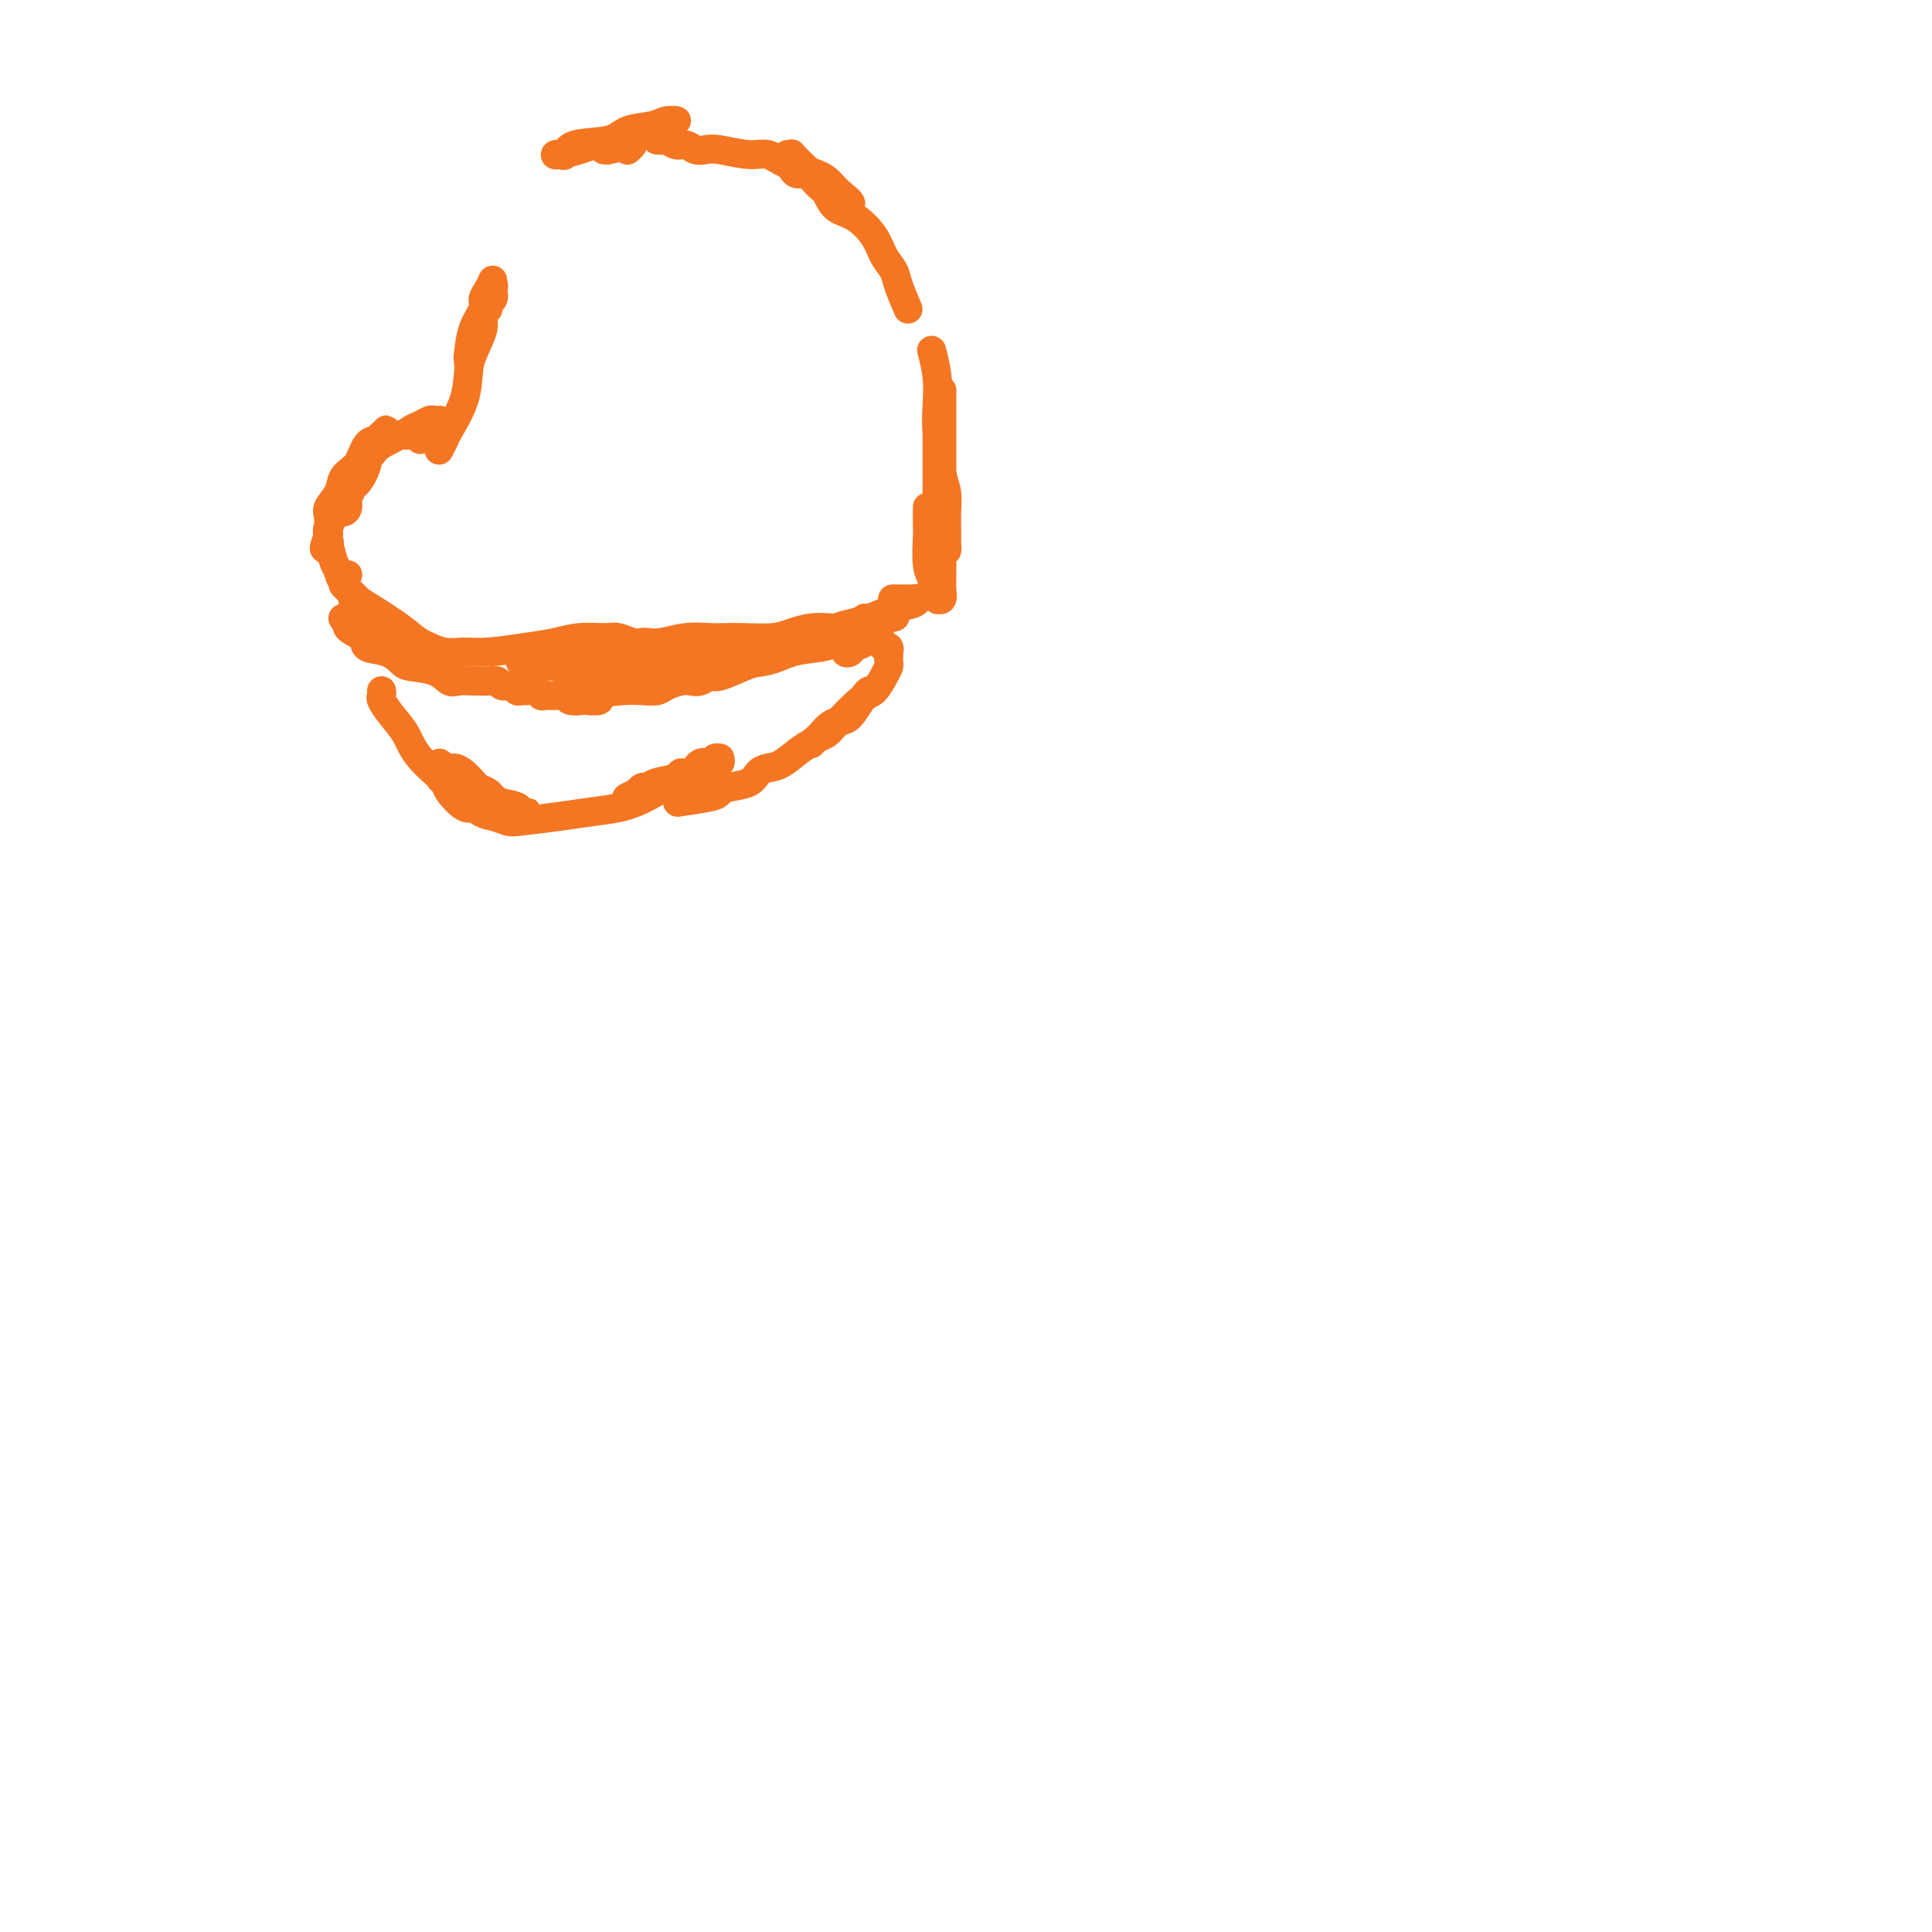 <svg viewBox='0 0 400 400' version='1.1' xmlns='http://www.w3.org/2000/svg' xmlns:xlink='http://www.w3.org/1999/xlink'><g fill='none' stroke='#F47623' stroke-width='6' stroke-linecap='round' stroke-linejoin='round'><path d='M102,58c-0.295,0.657 -0.590,1.314 -1,2c-0.410,0.686 -0.934,1.400 -1,2c-0.066,0.600 0.325,1.084 0,2c-0.325,0.916 -1.366,2.262 -2,4c-0.634,1.738 -0.862,3.867 -1,5c-0.138,1.133 -0.187,1.268 0,1c0.187,-0.268 0.611,-0.940 1,-2c0.389,-1.060 0.745,-2.508 1,-4c0.255,-1.492 0.410,-3.026 1,-4c0.590,-0.974 1.615,-1.386 2,-2c0.385,-0.614 0.128,-1.428 0,-2c-0.128,-0.572 -0.128,-0.901 0,-1c0.128,-0.099 0.384,0.032 0,1c-0.384,0.968 -1.409,2.771 -2,4c-0.591,1.229 -0.748,1.883 -1,3c-0.252,1.117 -0.601,2.696 -1,4c-0.399,1.304 -0.850,2.331 -1,3c-0.150,0.669 0.001,0.979 0,1c-0.001,0.021 -0.154,-0.248 0,-1c0.154,-0.752 0.616,-1.986 1,-3c0.384,-1.014 0.691,-1.808 1,-3c0.309,-1.192 0.622,-2.782 1,-4c0.378,-1.218 0.822,-2.062 1,-2c0.178,0.062 0.089,1.031 0,2'/><path d='M101,64c0.364,-1.433 -0.727,-0.017 -1,1c-0.273,1.017 0.270,1.635 0,3c-0.270,1.365 -1.353,3.478 -2,5c-0.647,1.522 -0.856,2.454 -1,4c-0.144,1.546 -0.221,3.707 -1,6c-0.779,2.293 -2.260,4.718 -3,6c-0.740,1.282 -0.738,1.422 -1,2c-0.262,0.578 -0.789,1.594 -1,2c-0.211,0.406 -0.105,0.203 0,0'/><path d='M87,91c0.304,-0.301 0.608,-0.602 1,-1c0.392,-0.398 0.872,-0.892 1,-1c0.128,-0.108 -0.097,0.171 0,0c0.097,-0.171 0.517,-0.792 1,-1c0.483,-0.208 1.030,-0.004 1,0c-0.030,0.004 -0.637,-0.191 -1,0c-0.363,0.191 -0.483,0.769 -1,1c-0.517,0.231 -1.431,0.114 -2,0c-0.569,-0.114 -0.794,-0.227 -1,0c-0.206,0.227 -0.392,0.794 -1,1c-0.608,0.206 -1.639,0.052 -2,0c-0.361,-0.052 -0.053,-0.003 0,0c0.053,0.003 -0.151,-0.042 0,0c0.151,0.042 0.656,0.169 1,0c0.344,-0.169 0.528,-0.634 1,-1c0.472,-0.366 1.234,-0.634 2,-1c0.766,-0.366 1.536,-0.831 2,-1c0.464,-0.169 0.621,-0.042 1,0c0.379,0.042 0.981,-0.000 1,0c0.019,0.000 -0.544,0.042 -1,0c-0.456,-0.042 -0.804,-0.170 -1,0c-0.196,0.170 -0.241,0.637 -1,1c-0.759,0.363 -2.234,0.622 -3,1c-0.766,0.378 -0.824,0.875 -1,1c-0.176,0.125 -0.470,-0.121 -1,0c-0.530,0.121 -1.297,0.610 -2,1c-0.703,0.390 -1.344,0.683 -2,1c-0.656,0.317 -1.328,0.659 -2,1'/><path d='M77,93c-2.238,1.155 -1.333,1.042 -1,1c0.333,-0.042 0.095,-0.012 0,0c-0.095,0.012 -0.048,0.006 0,0'/><path d='M77,92c-0.033,-0.091 -0.067,-0.182 0,0c0.067,0.182 0.234,0.638 0,1c-0.234,0.362 -0.871,0.629 -1,1c-0.129,0.371 0.249,0.846 0,2c-0.249,1.154 -1.125,2.987 -2,4c-0.875,1.013 -1.748,1.207 -2,2c-0.252,0.793 0.116,2.184 0,3c-0.116,0.816 -0.718,1.056 -1,1c-0.282,-0.056 -0.244,-0.409 0,-1c0.244,-0.591 0.694,-1.419 1,-2c0.306,-0.581 0.468,-0.914 1,-2c0.532,-1.086 1.434,-2.926 2,-4c0.566,-1.074 0.798,-1.384 1,-2c0.202,-0.616 0.376,-1.538 1,-2c0.624,-0.462 1.700,-0.462 2,-1c0.300,-0.538 -0.174,-1.612 0,-2c0.174,-0.388 0.997,-0.088 1,0c0.003,0.088 -0.814,-0.034 -1,0c-0.186,0.034 0.258,0.225 0,1c-0.258,0.775 -1.220,2.135 -2,3c-0.780,0.865 -1.379,1.236 -2,2c-0.621,0.764 -1.263,1.920 -2,3c-0.737,1.080 -1.569,2.083 -2,3c-0.431,0.917 -0.462,1.747 -1,3c-0.538,1.253 -1.582,2.929 -2,4c-0.418,1.071 -0.209,1.535 0,2'/><path d='M68,111c-1.702,3.750 -0.457,2.624 0,2c0.457,-0.624 0.126,-0.748 0,-1c-0.126,-0.252 -0.049,-0.633 0,-1c0.049,-0.367 0.069,-0.721 0,-1c-0.069,-0.279 -0.225,-0.483 0,-1c0.225,-0.517 0.833,-1.346 1,-2c0.167,-0.654 -0.107,-1.131 0,-2c0.107,-0.869 0.595,-2.128 1,-3c0.405,-0.872 0.728,-1.357 1,-2c0.272,-0.643 0.492,-1.444 1,-2c0.508,-0.556 1.303,-0.866 2,-2c0.697,-1.134 1.297,-3.093 2,-4c0.703,-0.907 1.509,-0.761 2,-1c0.491,-0.239 0.668,-0.863 1,-1c0.332,-0.137 0.820,0.213 1,0c0.180,-0.213 0.054,-0.991 0,-1c-0.054,-0.009 -0.034,0.750 0,1c0.034,0.250 0.083,-0.008 0,0c-0.083,0.008 -0.297,0.284 -1,1c-0.703,0.716 -1.895,1.872 -3,3c-1.105,1.128 -2.124,2.226 -3,3c-0.876,0.774 -1.607,1.223 -2,2c-0.393,0.777 -0.446,1.883 -1,3c-0.554,1.117 -1.610,2.246 -2,3c-0.390,0.754 -0.116,1.133 0,2c0.116,0.867 0.072,2.222 0,3c-0.072,0.778 -0.173,0.979 0,2c0.173,1.021 0.621,2.863 1,4c0.379,1.137 0.690,1.568 1,2'/><path d='M70,118c0.487,2.355 0.705,1.741 1,2c0.295,0.259 0.667,1.389 1,2c0.333,0.611 0.628,0.703 1,1c0.372,0.297 0.821,0.799 1,1c0.179,0.201 0.090,0.100 0,0'/><path d='M72,119c-0.427,0.449 -0.855,0.897 -1,1c-0.145,0.103 -0.008,-0.140 0,0c0.008,0.140 -0.111,0.663 0,1c0.111,0.337 0.454,0.489 1,1c0.546,0.511 1.294,1.382 2,2c0.706,0.618 1.370,0.982 3,2c1.630,1.018 4.227,2.690 6,4c1.773,1.310 2.723,2.258 4,3c1.277,0.742 2.882,1.277 4,2c1.118,0.723 1.748,1.635 2,2c0.252,0.365 0.126,0.182 0,0'/><path d='M73,124c0.215,1.077 0.430,2.154 1,3c0.570,0.846 1.496,1.460 2,2c0.504,0.540 0.588,1.006 2,2c1.412,0.994 4.152,2.516 6,3c1.848,0.484 2.804,-0.069 4,0c1.196,0.069 2.633,0.762 4,1c1.367,0.238 2.664,0.021 4,0c1.336,-0.021 2.710,0.152 5,0c2.290,-0.152 5.494,-0.630 8,-1c2.506,-0.370 4.313,-0.631 6,-1c1.687,-0.369 3.254,-0.845 5,-1c1.746,-0.155 3.671,0.011 5,0c1.329,-0.011 2.062,-0.198 3,0c0.938,0.198 2.080,0.781 3,1c0.920,0.219 1.618,0.073 2,0c0.382,-0.073 0.447,-0.072 1,0c0.553,0.072 1.594,0.215 3,0c1.406,-0.215 3.177,-0.789 5,-1c1.823,-0.211 3.698,-0.059 5,0c1.302,0.059 2.031,0.026 3,0c0.969,-0.026 2.177,-0.046 4,0c1.823,0.046 4.259,0.157 6,0c1.741,-0.157 2.785,-0.582 4,-1c1.215,-0.418 2.602,-0.829 4,-1c1.398,-0.171 2.808,-0.101 4,0c1.192,0.101 2.165,0.233 3,0c0.835,-0.233 1.533,-0.832 2,-1c0.467,-0.168 0.705,0.095 1,0c0.295,-0.095 0.648,-0.547 1,-1'/><path d='M179,128c13.127,-0.921 2.445,0.275 -2,1c-4.445,0.725 -2.652,0.979 -2,1c0.652,0.021 0.162,-0.192 0,0c-0.162,0.192 0.002,0.787 0,1c-0.002,0.213 -0.172,0.043 0,0c0.172,-0.043 0.687,0.040 1,0c0.313,-0.040 0.426,-0.204 1,0c0.574,0.204 1.611,0.775 2,1c0.389,0.225 0.130,0.102 0,0c-0.130,-0.102 -0.130,-0.184 0,0c0.130,0.184 0.389,0.634 0,1c-0.389,0.366 -1.426,0.650 -2,1c-0.574,0.350 -0.684,0.768 -1,1c-0.316,0.232 -0.840,0.280 -1,0c-0.160,-0.280 0.042,-0.886 0,-1c-0.042,-0.114 -0.327,0.266 0,0c0.327,-0.266 1.266,-1.178 2,-2c0.734,-0.822 1.263,-1.553 2,-2c0.737,-0.447 1.683,-0.610 2,-1c0.317,-0.390 0.006,-1.008 0,-1c-0.006,0.008 0.295,0.643 0,1c-0.295,0.357 -1.184,0.435 -2,1c-0.816,0.565 -1.559,1.615 -2,2c-0.441,0.385 -0.580,0.104 -1,0c-0.420,-0.104 -1.120,-0.030 -1,0c0.120,0.030 1.060,0.015 2,0'/><path d='M177,132c-0.502,0.450 0.244,-0.425 1,-1c0.756,-0.575 1.523,-0.848 2,-1c0.477,-0.152 0.663,-0.181 1,0c0.337,0.181 0.827,0.574 1,1c0.173,0.426 0.031,0.885 0,1c-0.031,0.115 0.048,-0.114 0,0c-0.048,0.114 -0.223,0.570 0,1c0.223,0.430 0.844,0.832 1,1c0.156,0.168 -0.154,0.100 0,0c0.154,-0.100 0.773,-0.234 1,0c0.227,0.234 0.061,0.836 0,1c-0.061,0.164 -0.019,-0.109 0,0c0.019,0.109 0.013,0.600 0,1c-0.013,0.400 -0.035,0.709 0,1c0.035,0.291 0.125,0.564 0,1c-0.125,0.436 -0.466,1.034 -1,2c-0.534,0.966 -1.260,2.300 -2,3c-0.740,0.700 -1.494,0.766 -3,2c-1.506,1.234 -3.763,3.637 -5,5c-1.237,1.363 -1.455,1.685 -2,2c-0.545,0.315 -1.416,0.623 -2,1c-0.584,0.377 -0.881,0.822 -1,1c-0.119,0.178 -0.059,0.089 0,0'/><path d='M181,143c-0.359,-0.038 -0.718,-0.076 -1,0c-0.282,0.076 -0.487,0.265 -1,1c-0.513,0.735 -1.333,2.016 -2,3c-0.667,0.984 -1.182,1.672 -2,2c-0.818,0.328 -1.938,0.298 -3,1c-1.062,0.702 -2.067,2.138 -3,3c-0.933,0.862 -1.795,1.152 -3,2c-1.205,0.848 -2.753,2.255 -4,3c-1.247,0.745 -2.194,0.830 -3,1c-0.806,0.170 -1.471,0.427 -2,1c-0.529,0.573 -0.920,1.464 -2,2c-1.080,0.536 -2.847,0.718 -4,1c-1.153,0.282 -1.690,0.663 -2,1c-0.310,0.337 -0.391,0.629 -2,1c-1.609,0.371 -4.745,0.820 -6,1c-1.255,0.180 -0.627,0.090 0,0'/><path d='M79,143c0.039,0.376 0.079,0.751 0,1c-0.079,0.249 -0.276,0.371 0,1c0.276,0.629 1.025,1.765 2,3c0.975,1.235 2.178,2.569 3,4c0.822,1.431 1.264,2.961 3,5c1.736,2.039 4.765,4.589 7,6c2.235,1.411 3.675,1.684 5,2c1.325,0.316 2.534,0.674 4,1c1.466,0.326 3.189,0.619 4,1c0.811,0.381 0.710,0.850 1,1c0.290,0.150 0.971,-0.019 1,0c0.029,0.019 -0.593,0.227 -1,0c-0.407,-0.227 -0.599,-0.887 -1,-1c-0.401,-0.113 -1.010,0.322 -2,0c-0.990,-0.322 -2.362,-1.399 -3,-2c-0.638,-0.601 -0.541,-0.725 -1,-1c-0.459,-0.275 -1.474,-0.700 -2,-1c-0.526,-0.300 -0.561,-0.476 -1,-1c-0.439,-0.524 -1.280,-1.395 -2,-2c-0.720,-0.605 -1.317,-0.945 -2,-1c-0.683,-0.055 -1.452,0.174 -2,0c-0.548,-0.174 -0.875,-0.752 -1,-1c-0.125,-0.248 -0.046,-0.167 0,0c0.046,0.167 0.061,0.420 0,1c-0.061,0.580 -0.196,1.487 0,2c0.196,0.513 0.723,0.632 1,1c0.277,0.368 0.305,0.984 1,2c0.695,1.016 2.056,2.433 3,3c0.944,0.567 1.472,0.283 2,0'/><path d='M98,167c1.673,1.633 2.854,1.716 4,2c1.146,0.284 2.255,0.767 3,1c0.745,0.233 1.126,0.214 3,0c1.874,-0.214 5.240,-0.624 8,-1c2.760,-0.376 4.914,-0.719 7,-1c2.086,-0.281 4.106,-0.499 6,-1c1.894,-0.501 3.664,-1.286 5,-2c1.336,-0.714 2.239,-1.358 4,-2c1.761,-0.642 4.382,-1.282 6,-2c1.618,-0.718 2.234,-1.514 3,-2c0.766,-0.486 1.681,-0.662 2,-1c0.319,-0.338 0.041,-0.839 0,-1c-0.041,-0.161 0.155,0.017 0,0c-0.155,-0.017 -0.662,-0.230 -1,0c-0.338,0.230 -0.508,0.902 -1,1c-0.492,0.098 -1.308,-0.377 -2,0c-0.692,0.377 -1.260,1.608 -2,2c-0.740,0.392 -1.651,-0.054 -2,0c-0.349,0.054 -0.136,0.607 -1,1c-0.864,0.393 -2.804,0.626 -4,1c-1.196,0.374 -1.648,0.888 -2,1c-0.352,0.112 -0.602,-0.180 -1,0c-0.398,0.180 -0.942,0.832 -1,1c-0.058,0.168 0.369,-0.147 0,0c-0.369,0.147 -1.534,0.756 -2,1c-0.466,0.244 -0.233,0.122 0,0'/><path d='M74,129c-0.695,-0.436 -1.390,-0.871 -2,-1c-0.610,-0.129 -1.133,0.049 -1,0c0.133,-0.049 0.924,-0.327 1,0c0.076,0.327 -0.561,1.257 0,2c0.561,0.743 2.322,1.299 3,2c0.678,0.701 0.275,1.549 1,2c0.725,0.451 2.579,0.507 4,1c1.421,0.493 2.410,1.425 3,2c0.590,0.575 0.780,0.795 2,1c1.220,0.205 3.471,0.395 5,1c1.529,0.605 2.336,1.625 3,2c0.664,0.375 1.185,0.104 2,0c0.815,-0.104 1.924,-0.043 3,0c1.076,0.043 2.119,0.068 3,0c0.881,-0.068 1.598,-0.229 2,0c0.402,0.229 0.488,0.846 1,1c0.512,0.154 1.450,-0.156 2,0c0.550,0.156 0.711,0.778 1,1c0.289,0.222 0.707,0.045 1,0c0.293,-0.045 0.462,0.041 1,0c0.538,-0.041 1.444,-0.208 2,0c0.556,0.208 0.763,0.791 1,1c0.237,0.209 0.503,0.042 1,0c0.497,-0.042 1.226,0.040 2,0c0.774,-0.040 1.593,-0.203 2,0c0.407,0.203 0.402,0.772 1,1c0.598,0.228 1.799,0.114 3,0'/><path d='M121,145c4.761,0.452 2.664,-0.418 3,-1c0.336,-0.582 3.105,-0.878 5,-1c1.895,-0.122 2.916,-0.072 4,0c1.084,0.072 2.229,0.164 3,0c0.771,-0.164 1.166,-0.584 2,-1c0.834,-0.416 2.107,-0.828 3,-1c0.893,-0.172 1.404,-0.105 2,0c0.596,0.105 1.275,0.250 2,0c0.725,-0.250 1.496,-0.893 2,-1c0.504,-0.107 0.740,0.322 2,0c1.260,-0.322 3.542,-1.395 5,-2c1.458,-0.605 2.092,-0.740 3,-1c0.908,-0.260 2.091,-0.643 3,-1c0.909,-0.357 1.543,-0.688 3,-1c1.457,-0.312 3.738,-0.605 5,-1c1.262,-0.395 1.505,-0.890 2,-1c0.495,-0.110 1.241,0.166 2,0c0.759,-0.166 1.532,-0.774 2,-1c0.468,-0.226 0.631,-0.071 1,0c0.369,0.071 0.945,0.060 1,0c0.055,-0.060 -0.413,-0.167 -1,0c-0.587,0.167 -1.295,0.608 -2,1c-0.705,0.392 -1.406,0.736 -3,1c-1.594,0.264 -4.080,0.449 -6,1c-1.920,0.551 -3.274,1.468 -6,2c-2.726,0.532 -6.823,0.679 -10,1c-3.177,0.321 -5.432,0.817 -8,1c-2.568,0.183 -5.448,0.052 -8,0c-2.552,-0.052 -4.776,-0.026 -7,0'/><path d='M125,139c-6.538,0.369 -6.383,0.291 -7,0c-0.617,-0.291 -2.005,-0.796 -3,-1c-0.995,-0.204 -1.598,-0.107 -2,0c-0.402,0.107 -0.602,0.225 -1,0c-0.398,-0.225 -0.995,-0.791 -1,-1c-0.005,-0.209 0.583,-0.060 1,0c0.417,0.060 0.662,0.031 1,0c0.338,-0.031 0.769,-0.065 2,0c1.231,0.065 3.261,0.228 5,0c1.739,-0.228 3.185,-0.846 6,-1c2.815,-0.154 6.998,0.155 10,0c3.002,-0.155 4.822,-0.773 7,-1c2.178,-0.227 4.714,-0.062 7,0c2.286,0.062 4.324,0.020 5,0c0.676,-0.020 -0.008,-0.020 0,0c0.008,0.020 0.708,0.058 0,0c-0.708,-0.058 -2.823,-0.211 -4,0c-1.177,0.211 -1.414,0.788 -4,1c-2.586,0.212 -7.521,0.061 -11,0c-3.479,-0.061 -5.504,-0.030 -8,0c-2.496,0.030 -5.464,0.061 -8,0c-2.536,-0.061 -4.639,-0.212 -6,0c-1.361,0.212 -1.981,0.789 -3,1c-1.019,0.211 -2.436,0.057 -3,0c-0.564,-0.057 -0.274,-0.015 0,0c0.274,0.015 0.534,0.005 1,0c0.466,-0.005 1.139,-0.004 2,0c0.861,0.004 1.911,0.011 4,0c2.089,-0.011 5.216,-0.042 8,0c2.784,0.042 5.224,0.155 8,0c2.776,-0.155 5.888,-0.577 9,-1'/><path d='M140,136c6.409,-0.512 6.433,-1.293 10,-2c3.567,-0.707 10.679,-1.341 15,-2c4.321,-0.659 5.852,-1.343 8,-2c2.148,-0.657 4.912,-1.286 7,-2c2.088,-0.714 3.498,-1.512 5,-2c1.502,-0.488 3.094,-0.667 4,-1c0.906,-0.333 1.125,-0.821 1,-1c-0.125,-0.179 -0.594,-0.048 -1,0c-0.406,0.048 -0.748,0.013 -1,0c-0.252,-0.013 -0.414,-0.003 -1,0c-0.586,0.003 -1.596,0.001 -2,0c-0.404,-0.001 -0.202,-0.000 0,0'/><path d='M192,105c-0.009,1.625 -0.017,3.250 0,4c0.017,0.750 0.061,0.625 0,2c-0.061,1.375 -0.226,4.249 0,6c0.226,1.751 0.844,2.378 1,3c0.156,0.622 -0.151,1.240 0,2c0.151,0.760 0.758,1.662 1,2c0.242,0.338 0.117,0.113 0,0c-0.117,-0.113 -0.228,-0.112 0,0c0.228,0.112 0.793,0.337 1,0c0.207,-0.337 0.055,-1.236 0,-2c-0.055,-0.764 -0.015,-1.393 0,-2c0.015,-0.607 0.004,-1.193 0,-3c-0.004,-1.807 -0.001,-4.834 0,-7c0.001,-2.166 0.000,-3.472 0,-5c-0.000,-1.528 -0.000,-3.278 0,-5c0.000,-1.722 0.000,-3.414 0,-6c-0.000,-2.586 -0.000,-6.064 0,-8c0.000,-1.936 0.000,-2.329 0,-3c-0.000,-0.671 -0.000,-1.620 0,-2c0.000,-0.380 0.000,-0.190 0,0'/><path d='M194,85c-0.000,2.660 -0.001,5.319 0,7c0.001,1.681 0.003,2.383 0,4c-0.003,1.617 -0.011,4.147 0,6c0.011,1.853 0.041,3.028 0,4c-0.041,0.972 -0.155,1.742 0,3c0.155,1.258 0.577,3.004 1,4c0.423,0.996 0.845,1.244 1,1c0.155,-0.244 0.042,-0.978 0,-1c-0.042,-0.022 -0.014,0.669 0,0c0.014,-0.669 0.014,-2.698 0,-4c-0.014,-1.302 -0.043,-1.876 0,-3c0.043,-1.124 0.156,-2.798 0,-4c-0.156,-1.202 -0.581,-1.930 -1,-4c-0.419,-2.070 -0.830,-5.480 -1,-8c-0.170,-2.520 -0.097,-4.150 0,-6c0.097,-1.850 0.218,-3.921 0,-6c-0.218,-2.079 -0.777,-4.165 -1,-5c-0.223,-0.835 -0.112,-0.417 0,0'/><path d='M188,64c-0.783,-1.840 -1.566,-3.680 -2,-5c-0.434,-1.320 -0.518,-2.120 -1,-3c-0.482,-0.880 -1.361,-1.839 -2,-3c-0.639,-1.161 -1.039,-2.523 -2,-4c-0.961,-1.477 -2.484,-3.069 -4,-4c-1.516,-0.931 -3.026,-1.201 -4,-2c-0.974,-0.799 -1.414,-2.127 -2,-3c-0.586,-0.873 -1.320,-1.291 -2,-2c-0.680,-0.709 -1.307,-1.711 -2,-2c-0.693,-0.289 -1.453,0.133 -2,0c-0.547,-0.133 -0.882,-0.823 -1,-1c-0.118,-0.177 -0.019,0.159 0,0c0.019,-0.159 -0.043,-0.813 0,-1c0.043,-0.187 0.192,0.092 0,0c-0.192,-0.092 -0.725,-0.555 -1,-1c-0.275,-0.445 -0.292,-0.874 0,-1c0.292,-0.126 0.892,0.049 1,0c0.108,-0.049 -0.277,-0.323 0,0c0.277,0.323 1.215,1.243 2,2c0.785,0.757 1.415,1.351 2,2c0.585,0.649 1.124,1.351 2,2c0.876,0.649 2.088,1.243 3,2c0.912,0.757 1.523,1.677 2,2c0.477,0.323 0.821,0.048 1,0c0.179,-0.048 0.194,0.129 0,0c-0.194,-0.129 -0.597,-0.565 -1,-1'/><path d='M175,41c1.725,1.261 0.037,-0.087 -1,-1c-1.037,-0.913 -1.422,-1.392 -2,-2c-0.578,-0.608 -1.348,-1.343 -3,-2c-1.652,-0.657 -4.186,-1.234 -6,-2c-1.814,-0.766 -2.909,-1.721 -4,-2c-1.091,-0.279 -2.179,0.117 -4,0c-1.821,-0.117 -4.374,-0.748 -6,-1c-1.626,-0.252 -2.323,-0.124 -3,0c-0.677,0.124 -1.333,0.243 -2,0c-0.667,-0.243 -1.345,-0.850 -2,-1c-0.655,-0.150 -1.286,0.156 -2,0c-0.714,-0.156 -1.511,-0.774 -2,-1c-0.489,-0.226 -0.670,-0.061 -1,0c-0.330,0.061 -0.809,0.017 -1,0c-0.191,-0.017 -0.096,-0.009 0,0'/><path d='M130,30c-1.540,0.430 -3.079,0.859 -4,1c-0.921,0.141 -1.222,-0.008 -1,0c0.222,0.008 0.968,0.171 1,0c0.032,-0.171 -0.651,-0.677 0,-1c0.651,-0.323 2.635,-0.465 4,-1c1.365,-0.535 2.111,-1.465 3,-2c0.889,-0.535 1.920,-0.676 3,-1c1.080,-0.324 2.210,-0.831 3,-1c0.790,-0.169 1.240,0.000 1,0c-0.240,-0.000 -1.171,-0.170 -2,0c-0.829,0.170 -1.556,0.680 -3,1c-1.444,0.320 -3.605,0.450 -5,1c-1.395,0.550 -2.024,1.520 -4,2c-1.976,0.480 -5.300,0.469 -7,1c-1.700,0.531 -1.777,1.603 -2,2c-0.223,0.397 -0.591,0.117 -1,0c-0.409,-0.117 -0.857,-0.072 -1,0c-0.143,0.072 0.021,0.173 1,0c0.979,-0.173 2.774,-0.618 4,-1c1.226,-0.382 1.885,-0.702 3,-1c1.115,-0.298 2.687,-0.573 4,-1c1.313,-0.427 2.366,-1.004 3,-1c0.634,0.004 0.850,0.589 1,1c0.150,0.411 0.233,0.649 0,1c-0.233,0.351 -0.781,0.815 -1,1c-0.219,0.185 -0.110,0.093 0,0'/></g>
</svg>